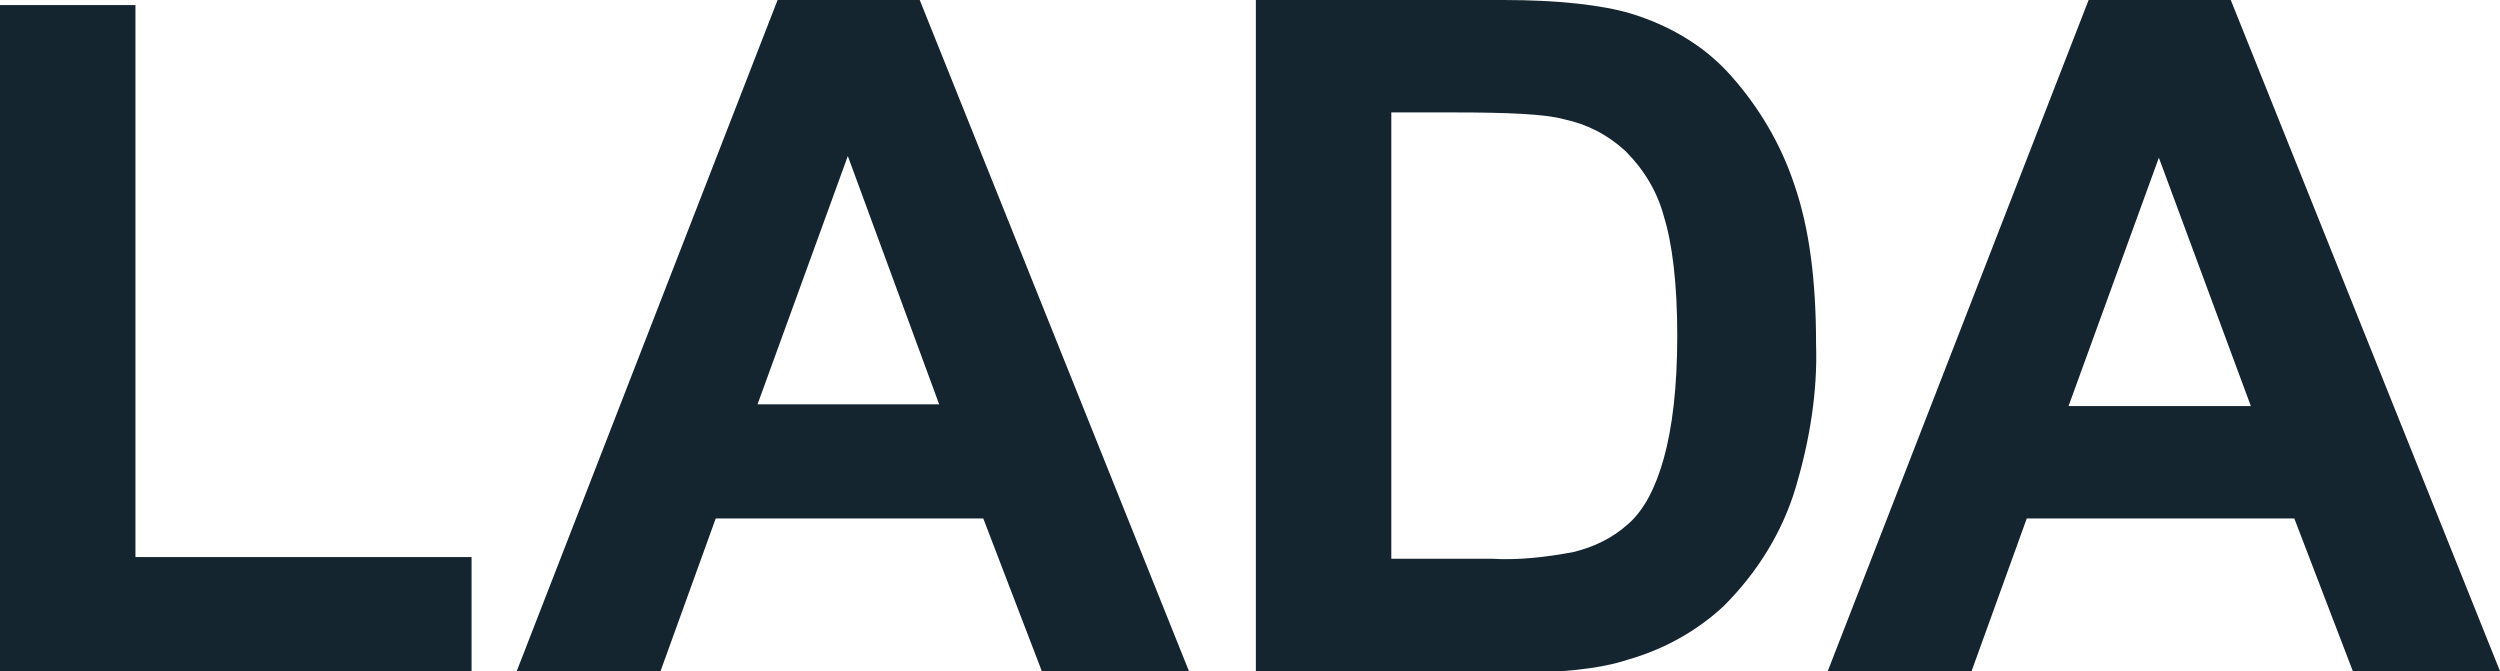 <svg width="149" height="40" viewBox="0 0 149 40" fill="none" xmlns="http://www.w3.org/2000/svg">
<g clip-path="url(#clip0_248_1735)">
<path d="M0 40V0.3H8.073V33.2H28.106V40H0ZM70.862 40H62.092L58.603 30.9H42.657L39.368 40H30.797L46.344 0H54.816L70.862 40ZM56.012 24.2L50.53 9.3L45.148 24.1H56.012V24.2ZM74.849 0H89.599C92.888 0 95.48 0.3 97.174 0.8C99.466 1.5 101.559 2.7 103.154 4.5C104.848 6.4 106.144 8.6 106.941 11C107.838 13.6 108.237 16.7 108.237 20.5C108.336 23.4 107.838 26.3 107.041 29C106.243 31.7 104.748 34.1 102.755 36.1C101.161 37.6 99.167 38.7 97.074 39.3C95.28 39.9 92.888 40.1 89.998 40.1H74.849V0ZM82.922 6.8V33.3H88.902C90.496 33.4 92.191 33.2 93.785 32.9C94.981 32.6 96.078 32.1 97.074 31.2C97.971 30.4 98.669 29.1 99.167 27.3C99.666 25.5 99.965 23.1 99.965 20C99.965 16.9 99.666 14.5 99.167 12.9C98.769 11.4 97.971 10.1 96.875 9C95.779 8 94.583 7.4 93.187 7.1C92.091 6.8 89.898 6.7 86.609 6.7H82.922V6.8ZM149 40H140.229L136.741 30.9H120.795L117.506 40H108.934L124.482 0H132.954L149 40ZM134.15 24.2L128.668 9.4L123.286 24.2H134.15Z" fill="#142530"/>
</g>
<defs>
<clipPath id="clip0_248_1735">
<rect width="149" height="40" fill="white"/>
</clipPath>
</defs>
</svg>
